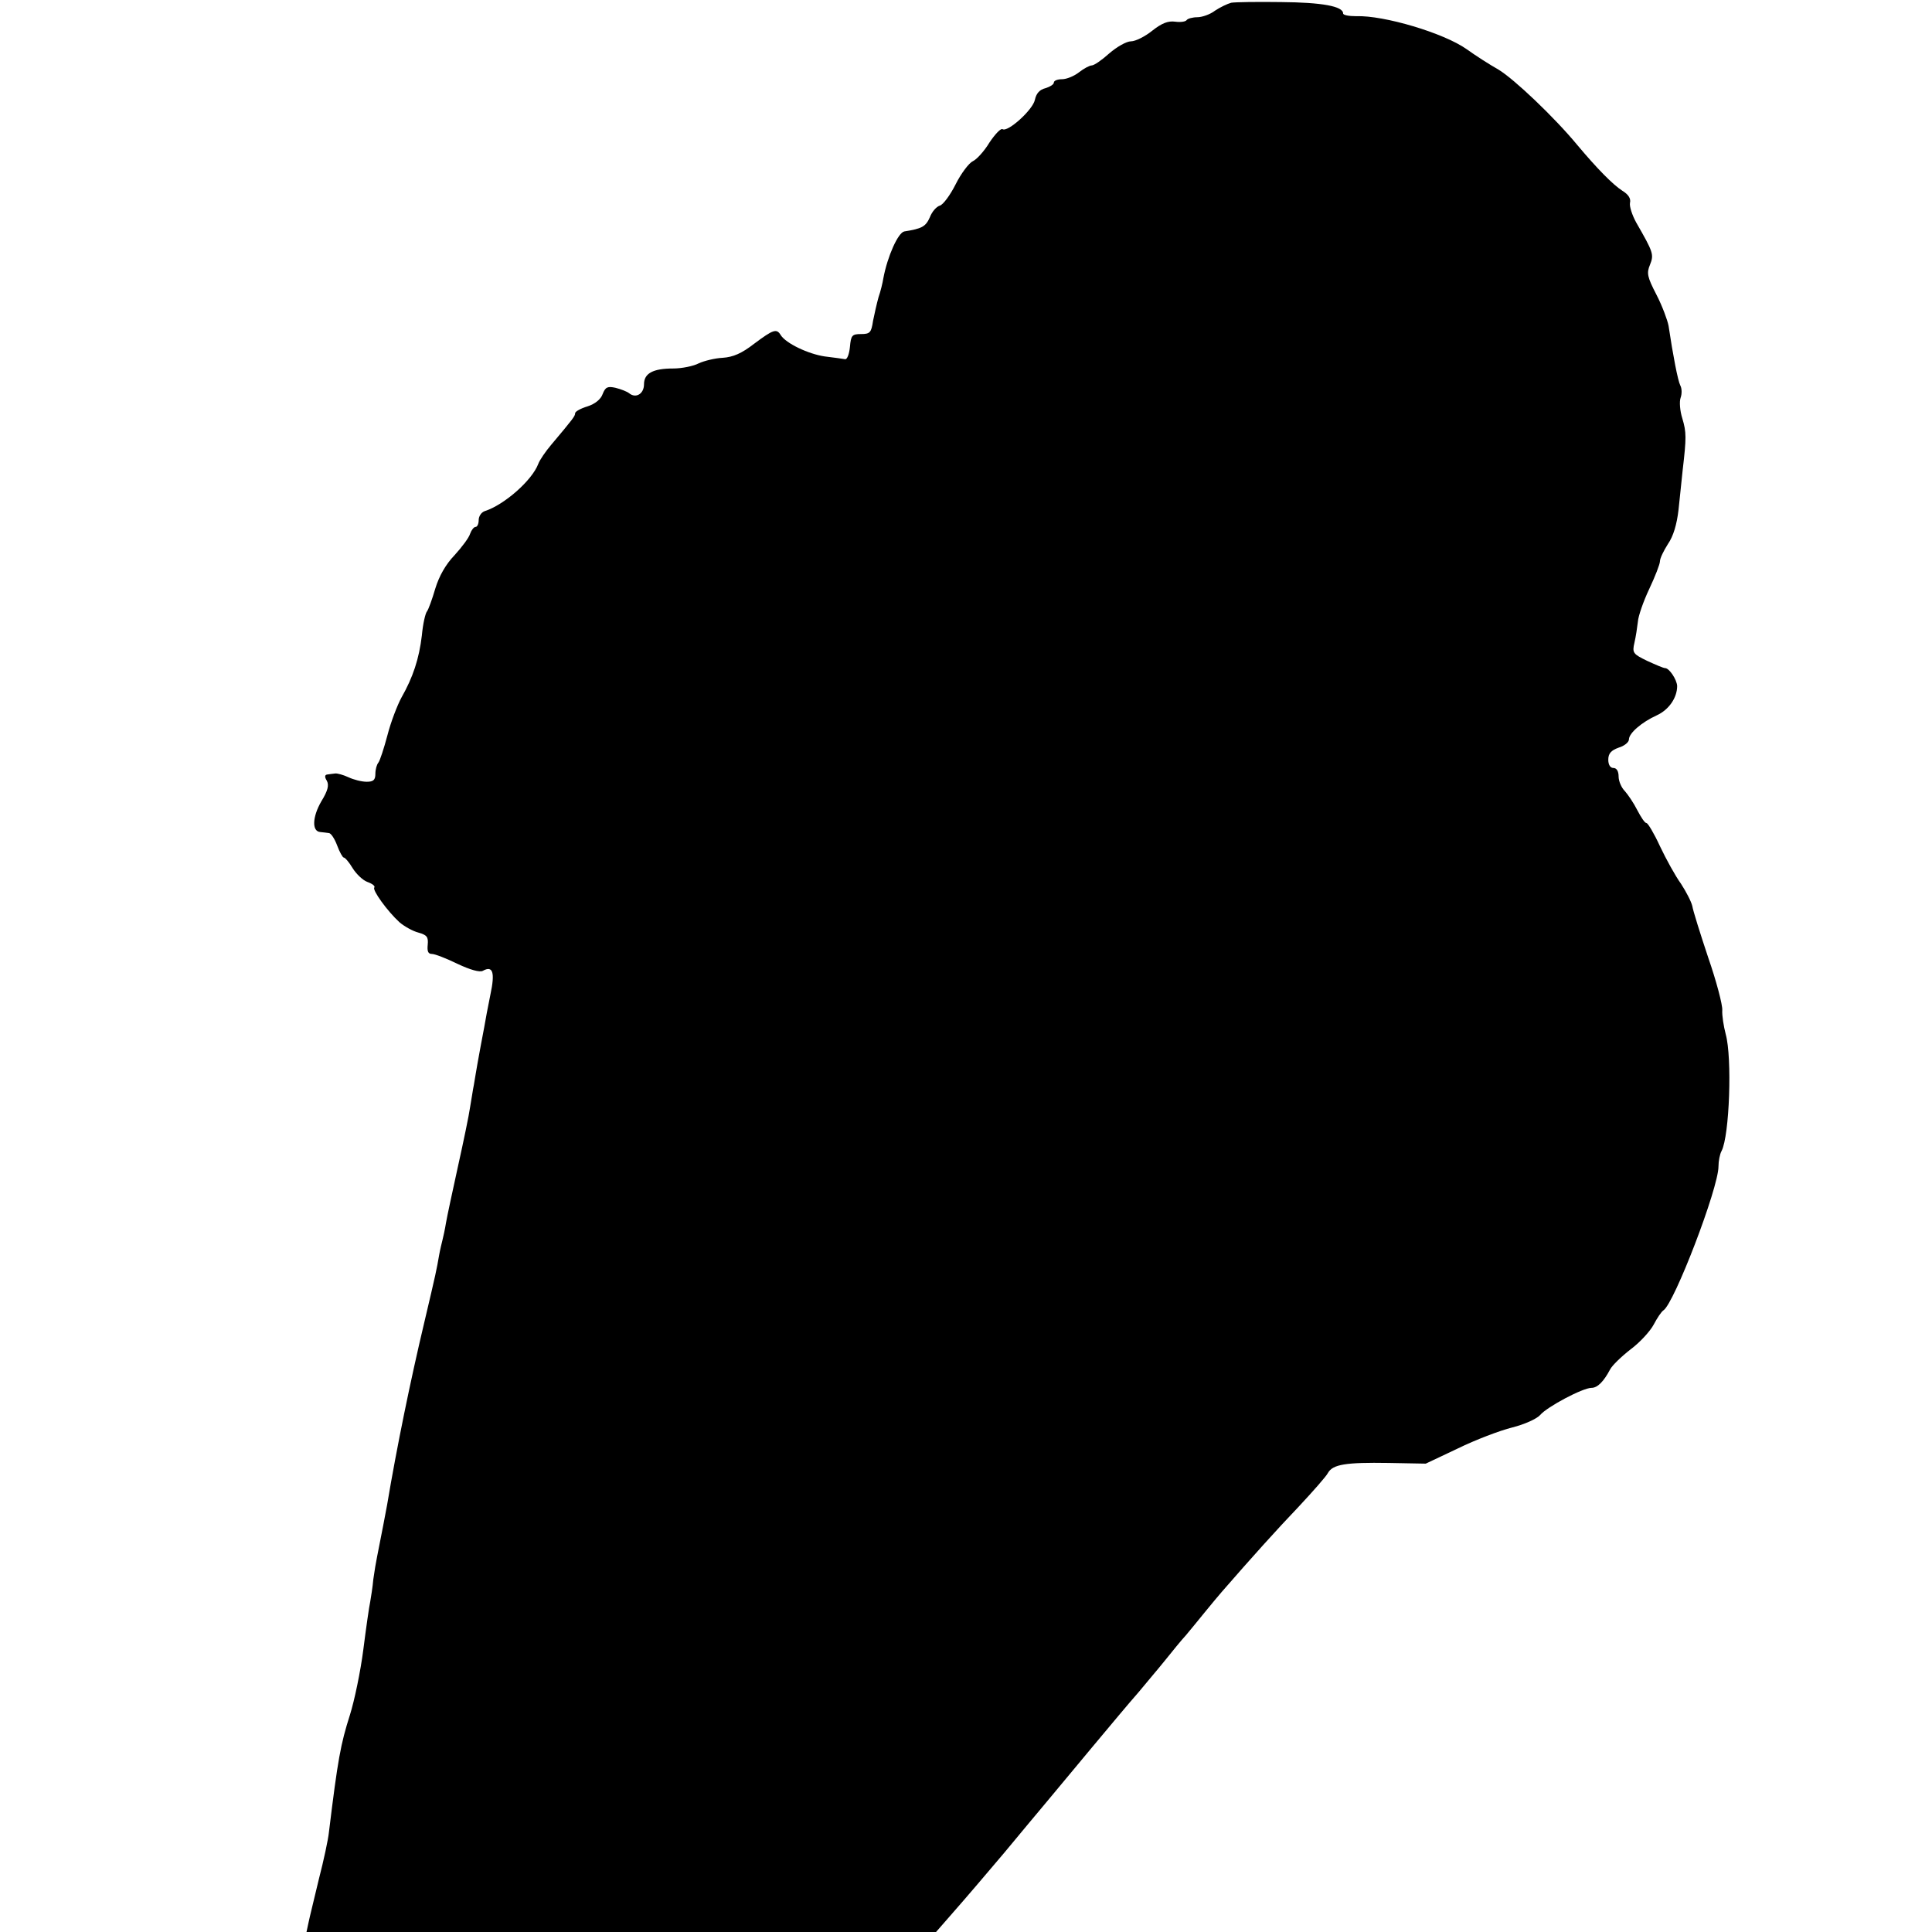 <svg version="1.0" xmlns="http://www.w3.org/2000/svg" width="748" height="748" viewBox="0 0 561 561"><path d="M357.5.8c-1.1.3-3.2 1.3-4.7 2.3-1.4 1.1-3.8 1.9-5.1 1.9-1.4 0-2.8.4-3.1.8-.3.5-1.8.7-3.3.5-2.1-.3-3.9.4-6.7 2.6-2.1 1.7-4.9 3.1-6.2 3.1-1.3 0-4.1 1.6-6.3 3.5-2.1 1.9-4.4 3.5-5.1 3.5-.6 0-2.3.9-3.7 2-1.4 1.1-3.6 2-4.9 2-1.3 0-2.4.4-2.4 1 0 .5-1.1 1.2-2.4 1.6-1.7.4-2.7 1.5-3.1 3.4-.6 2.9-7.9 9.5-9.4 8.5-.5-.3-2.2 1.5-3.8 3.9-1.5 2.5-3.7 4.9-4.8 5.4-1.1.5-3.4 3.5-5 6.7s-3.7 6-4.6 6.2c-1 .3-2.3 1.8-2.9 3.4-1.2 2.7-2.3 3.3-7.4 4.1-1.8.3-4.9 7.2-6.1 13.6-.2 1.3-.8 3.8-1.4 5.5-.5 1.8-1.2 4.9-1.6 6.9-.5 3.4-.9 3.8-3.5 3.8s-2.9.4-3.2 3.7c-.2 2.1-.8 3.7-1.4 3.6-.6-.1-3.3-.5-5.9-.8-4.8-.7-11.3-3.8-12.8-6.2-1.2-2-2.2-1.6-7.7 2.5-3.6 2.8-6.1 3.9-9.2 4.1-2.2.1-5.4.9-6.9 1.6-1.5.8-4.9 1.5-7.4 1.5-5.9 0-8.5 1.4-8.5 4.6 0 2.7-2.3 4.2-4.3 2.6-.6-.5-2.4-1.2-4-1.6-2.3-.5-2.9-.2-3.7 1.8-.5 1.5-2.2 2.9-4.4 3.6-2 .6-3.6 1.5-3.6 2 0 .8-.5 1.5-6.9 9.1-1.7 2-3.4 4.5-3.8 5.6-1.8 4.8-9.9 11.9-15.5 13.7-1 .3-1.8 1.5-1.8 2.6s-.4 2-.9 2-1.2.9-1.6 2c-.3 1.1-2.4 3.9-4.5 6.2-2.6 2.7-4.5 6.1-5.6 9.7-.9 3.1-2 6.1-2.4 6.6-.5.6-1.2 3.7-1.5 7-.8 6.8-2.6 12.2-5.9 18-1.2 2.2-3.1 7.1-4.1 11-1 3.8-2.2 7.4-2.6 7.9-.5.6-.9 2-.9 3.3 0 1.8-.6 2.3-2.5 2.3-1.5 0-3.8-.6-5.3-1.3-1.5-.7-3.3-1.2-3.9-1.1-.7.1-1.8.2-2.3.3-.7.1-.8.7-.1 1.8.7 1.3.3 2.9-1.6 6-2.6 4.5-2.8 8.7-.3 8.9.8.1 2 .2 2.5.3.6 0 1.7 1.7 2.4 3.6.7 1.9 1.6 3.5 1.9 3.5.4 0 1.6 1.4 2.6 3.1 1 1.6 2.9 3.5 4.3 4s2.3 1.2 2 1.6c-.7.7 3.8 6.9 7.3 10.1 1.4 1.2 3.9 2.6 5.5 3 2.5.7 2.9 1.3 2.7 3.5-.2 1.9.1 2.7 1.2 2.7.9 0 4.2 1.3 7.5 2.9 3.6 1.7 6.4 2.5 7.3 2 2.9-1.6 3.6.4 2.2 6.9-.7 3.4-1.5 7.7-1.8 9.5-.3 1.7-.8 4.2-1 5.3-.2 1.2-.7 3.7-1 5.5-.3 1.9-.8 4.5-1 5.9-.3 1.4-.7 4.3-1.1 6.5-.3 2.2-1.9 9.9-3.5 17.1-1.6 7.3-3.2 14.7-3.5 16.5-.3 1.9-.8 4.1-1 4.9-.2.8-.7 2.8-1 4.5-.7 4.1-.9 5.1-4.3 19.5-4 16.8-8 36.3-10.8 53-.4 2.3-1.6 8.4-2.9 15-.3 1.4-.8 4.4-1.1 6.6-.2 2.3-.7 5.3-.9 6.5-.3 1.3-1.2 7.6-2 13.9-.8 6.3-2.6 14.9-3.9 19-2.7 8.5-3.5 12.8-6.1 34.1-.2 2-1.5 8.1-2.9 13.5-1.3 5.5-2.7 11.1-3 12.6L89 561h182.8l5.5-6.3c3-3.4 9.4-10.9 14.3-16.7 4.8-5.8 10.4-12.5 12.5-15 2.1-2.5 7.9-9.5 12.9-15.5 5.1-6.1 11.1-13.3 13.5-16 2.3-2.8 5.9-7 7.9-9.5s4.6-5.7 5.9-7.1c1.2-1.4 3.7-4.5 5.5-6.7 1.9-2.3 4.1-5 5-6 8.7-10 15.9-18 22.3-24.7 4.1-4.4 8-8.8 8.5-9.8 1.4-2.5 5.2-3.1 17.6-2.9l10.8.2 9.3-4.4c5.1-2.5 12.2-5.2 15.8-6.1 3.6-.9 7.1-2.5 8.1-3.6 2-2.4 12.4-7.9 14.9-7.9 1.8 0 3.6-1.9 5.4-5.3.6-1.2 3.3-3.8 6-5.9 2.7-2 5.7-5.3 6.7-7.2 1-1.9 2.2-3.7 2.8-4.1 3.1-1.9 16-35.5 16-41.8 0-1.6.4-3.6.9-4.5 2.3-4.4 3.1-27.1 1.2-33.9-.6-2.3-1.1-5.4-1-7 .1-1.5-1.7-8.4-4.1-15.3-2.3-6.9-4.4-13.6-4.6-14.9-.3-1.3-1.8-4.2-3.3-6.5-1.6-2.2-4.3-7.1-6.1-10.9-1.7-3.7-3.5-6.7-3.9-6.7-.5 0-1.6-1.7-2.7-3.8-1-2-2.7-4.5-3.6-5.5-1-1-1.8-2.9-1.8-4.2 0-1.6-.6-2.5-1.5-2.5s-1.5-.9-1.5-2.4c0-1.8.8-2.7 3-3.5 1.7-.5 3-1.6 3-2.4 0-1.8 3.7-5 8.1-7 3.5-1.6 5.9-5.1 5.9-8.5-.1-1.9-2.3-5.2-3.5-5.2-.5 0-2.8-1-5.2-2.1-4.1-2-4.4-2.3-3.7-5.3.4-1.7.8-4.4 1-6.1.1-1.6 1.6-5.9 3.3-9.5 1.7-3.6 3.1-7.2 3.1-8 0-.9 1.1-3.1 2.3-5 1.6-2.3 2.6-5.7 3.1-10 .4-3.6.9-8.8 1.2-11.5 1.1-9.4 1.1-11-.1-15-.7-2.2-.9-4.9-.5-6 .4-1.1.4-2.7-.1-3.6-.7-1.4-2.1-8.6-3.4-17.3-.3-1.6-1.8-5.7-3.5-9-2.7-5.2-2.9-6.3-1.9-8.7 1.2-3 1-3.6-4-12.3-1.2-2.2-2-4.7-1.8-5.7.3-1.2-.4-2.4-2.2-3.5-2.8-1.8-7.4-6.5-13.1-13.3-6.7-8.1-18.4-19.2-22.9-21.9-2.5-1.4-6.7-4.1-9.2-5.9-6.6-4.7-24.1-9.9-32.1-9.6-2.1 0-3.8-.3-3.8-.8 0-2.1-6.2-3.2-18-3.3-6.9-.1-13.4 0-14.5.2z"/></svg>